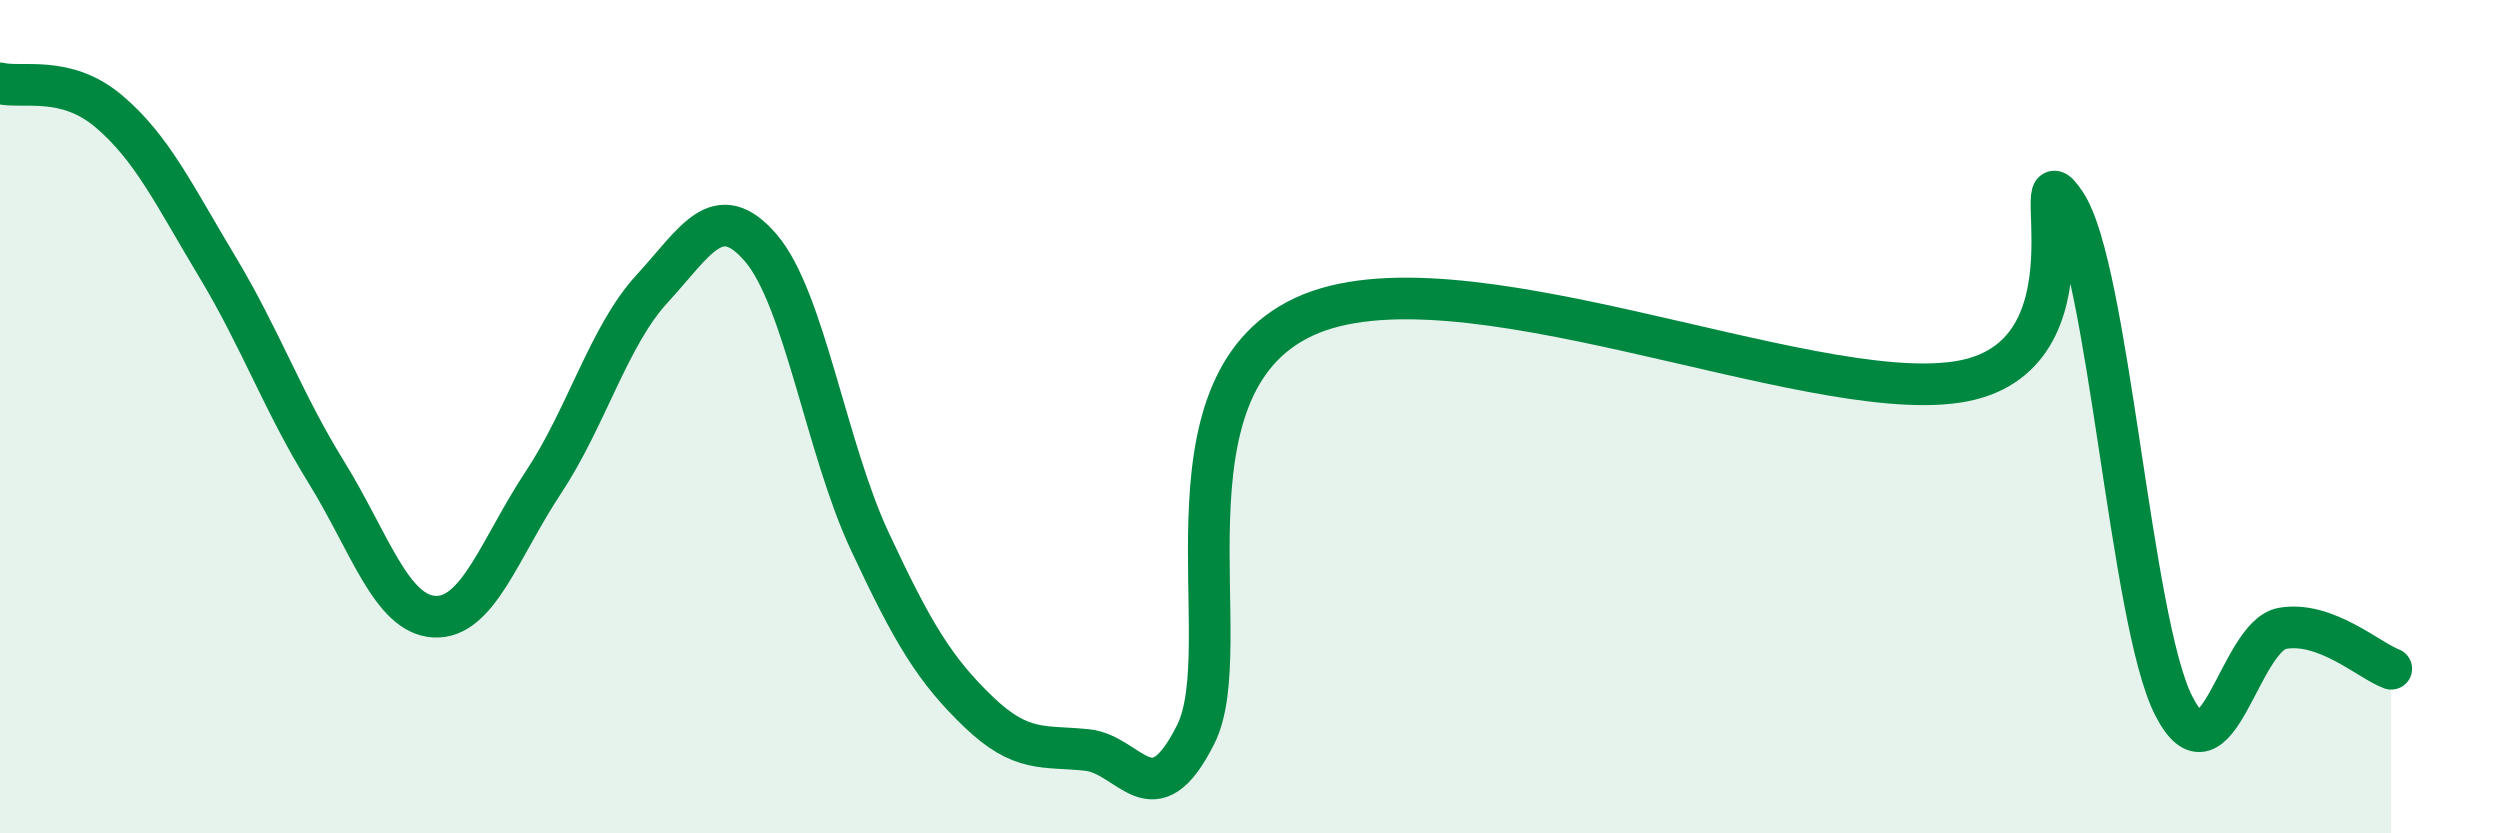 
    <svg width="60" height="20" viewBox="0 0 60 20" xmlns="http://www.w3.org/2000/svg">
      <path
        d="M 0,2 C 0.52,2.13 1.57,1.79 2.61,2.67 C 3.65,3.55 4.18,4.68 5.22,6.41 C 6.26,8.14 6.79,9.65 7.83,11.33 C 8.87,13.01 9.39,14.75 10.43,14.8 C 11.47,14.85 12,13.15 13.04,11.58 C 14.08,10.01 14.61,8.06 15.65,6.93 C 16.69,5.8 17.22,4.74 18.26,5.95 C 19.3,7.16 19.83,10.75 20.87,12.98 C 21.91,15.21 22.44,16.08 23.48,17.08 C 24.52,18.08 25.05,17.89 26.09,18 C 27.13,18.11 27.66,19.7 28.7,17.62 C 29.74,15.54 27.65,9.29 31.3,7.6 C 34.95,5.91 43.31,9.71 46.96,9.17 C 50.61,8.63 48.53,3.33 49.57,4.88 C 50.61,6.43 51.13,14.9 52.17,16.94 C 53.21,18.98 53.74,15.26 54.78,15.08 C 55.82,14.9 56.87,15.86 57.39,16.05L57.39 20L0 20Z"
        fill="#008740"
        opacity="0.1"
        stroke-linecap="round"
        stroke-linejoin="round"
      />
      <path
        d="M 0,2 C 0.52,2.13 1.57,1.79 2.61,2.67 C 3.65,3.55 4.18,4.68 5.22,6.41 C 6.26,8.14 6.79,9.65 7.83,11.33 C 8.87,13.01 9.39,14.75 10.43,14.8 C 11.47,14.85 12,13.15 13.04,11.58 C 14.08,10.01 14.61,8.06 15.65,6.93 C 16.69,5.8 17.22,4.74 18.26,5.95 C 19.3,7.16 19.83,10.75 20.87,12.98 C 21.91,15.21 22.44,16.08 23.48,17.08 C 24.52,18.08 25.05,17.89 26.09,18 C 27.13,18.11 27.66,19.7 28.7,17.62 C 29.74,15.54 27.65,9.29 31.3,7.6 C 34.95,5.91 43.31,9.71 46.96,9.17 C 50.61,8.63 48.53,3.33 49.57,4.88 C 50.61,6.43 51.13,14.9 52.17,16.94 C 53.21,18.98 53.74,15.26 54.78,15.08 C 55.82,14.9 56.87,15.86 57.39,16.05"
        stroke="#008740"
        stroke-width="1"
        fill="none"
        stroke-linecap="round"
        stroke-linejoin="round"
      />
    </svg>
  